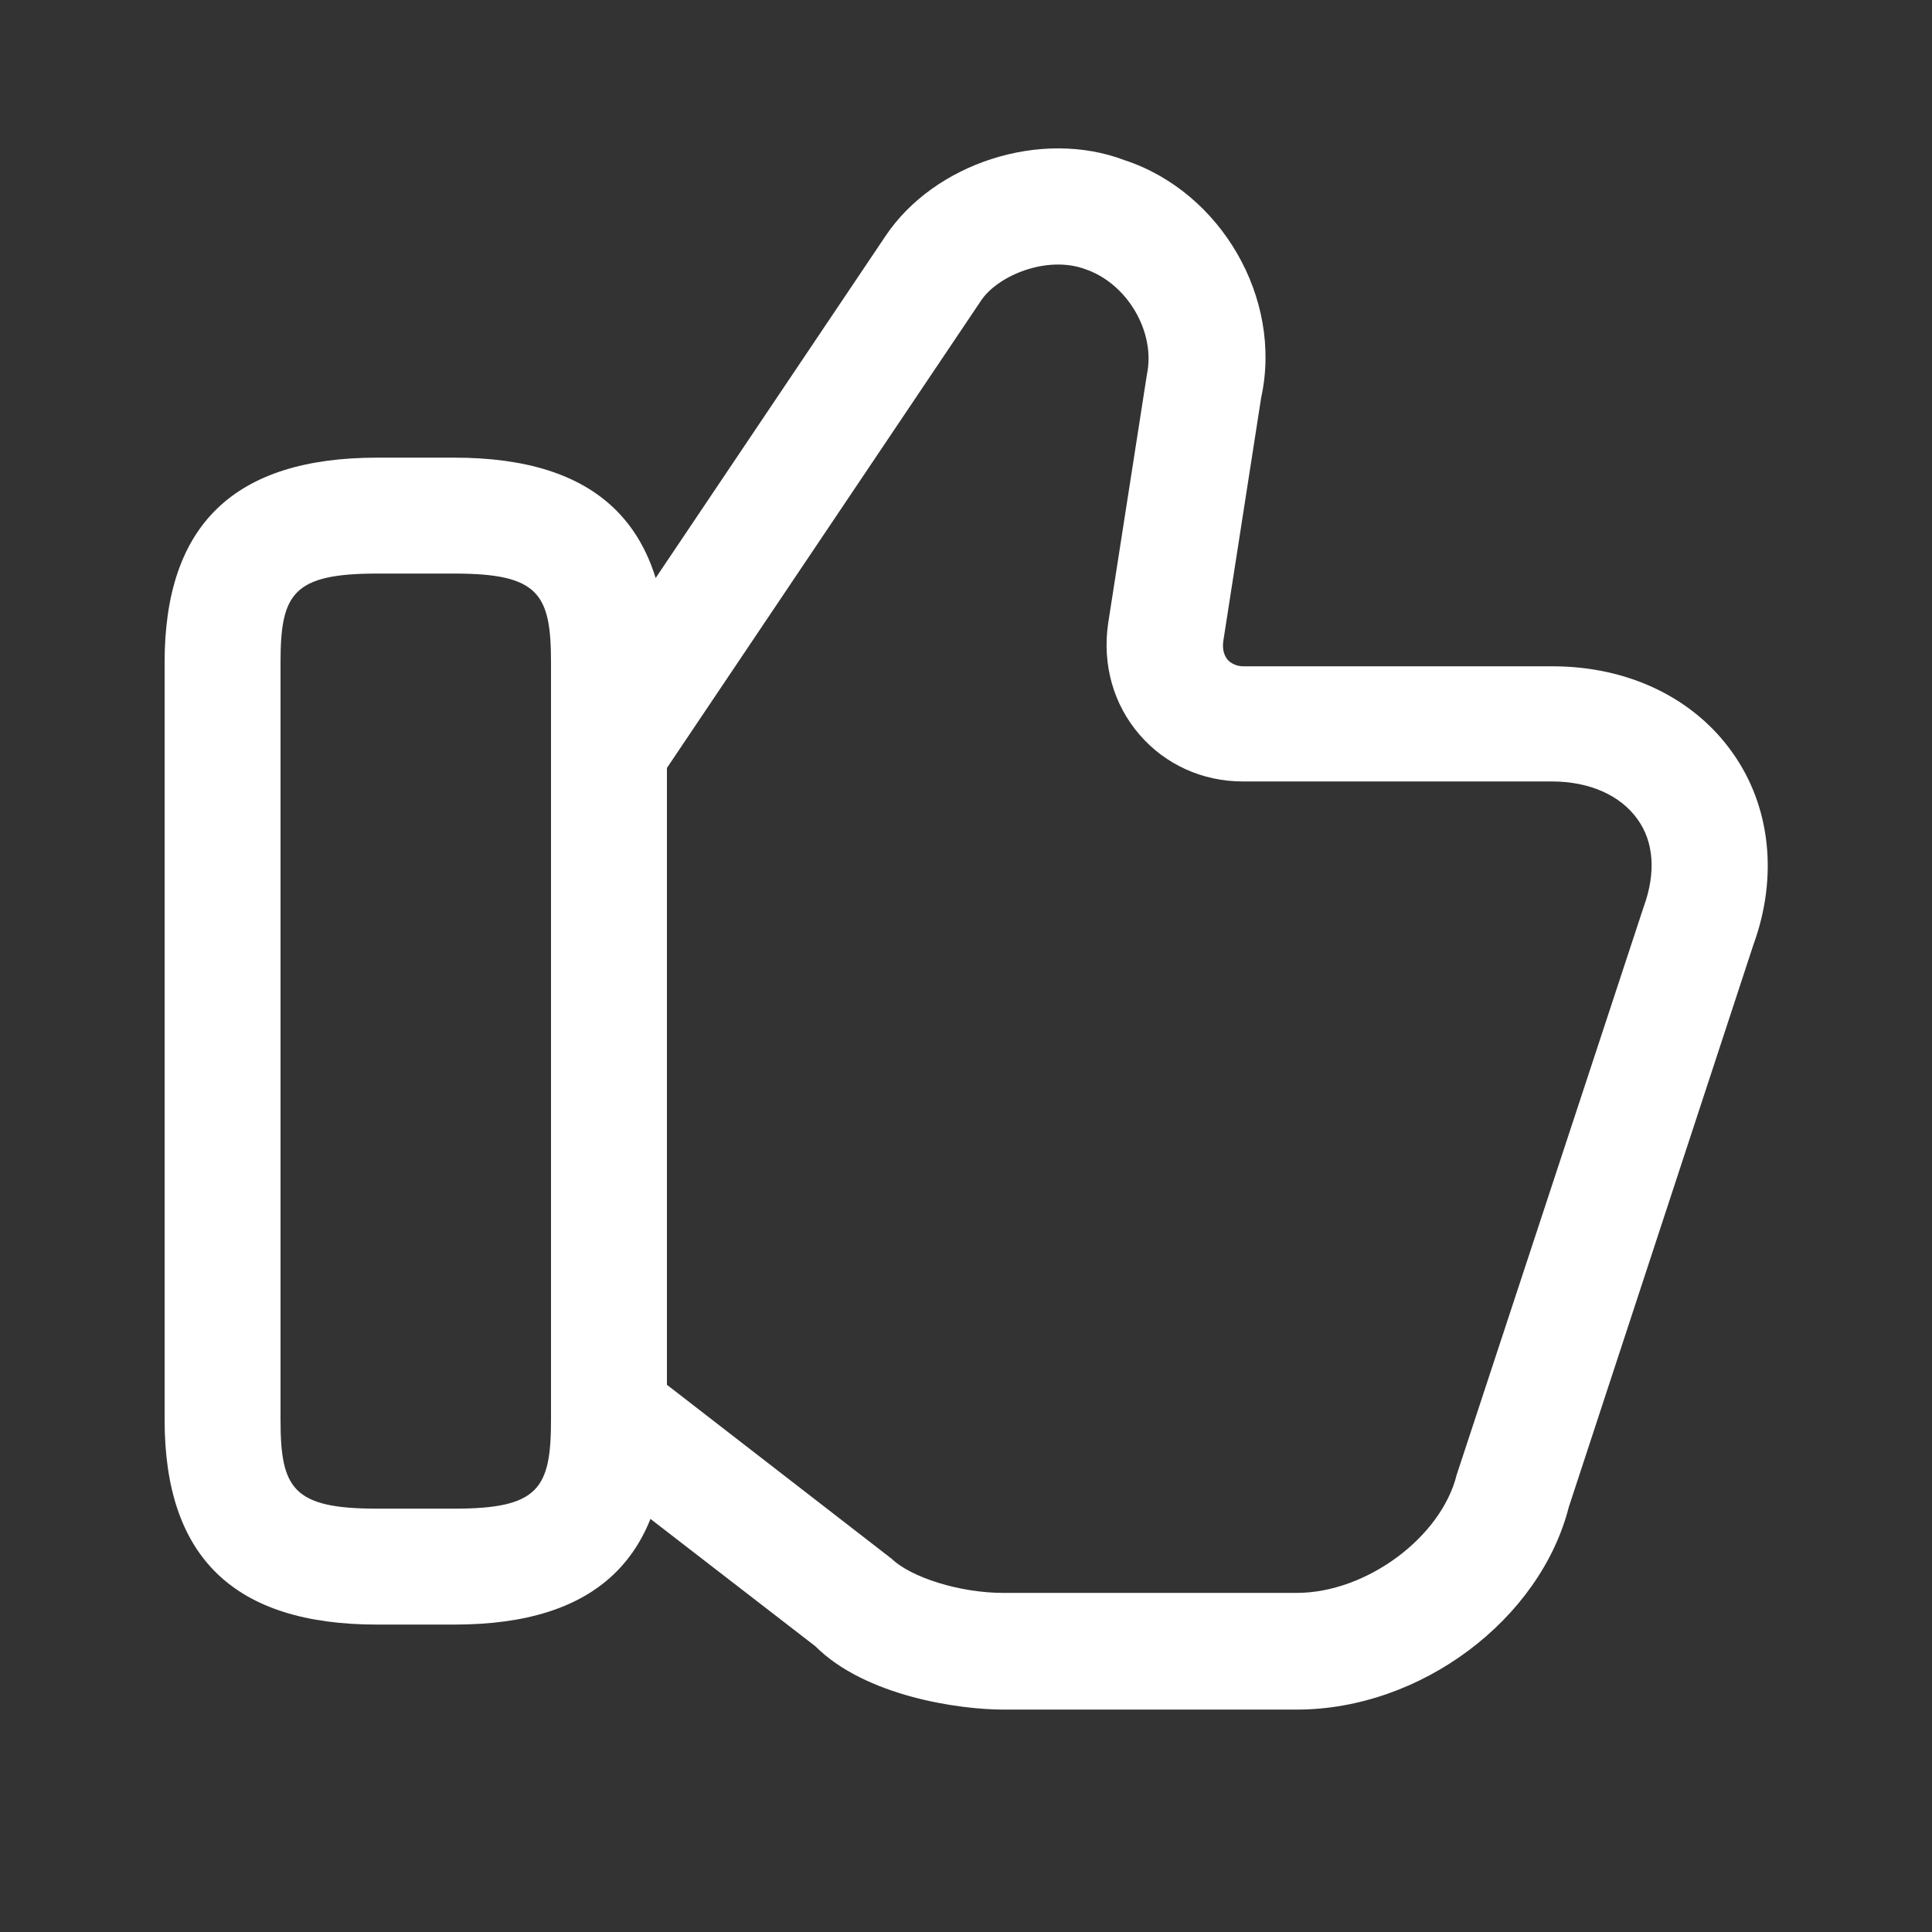 <?xml version="1.0" encoding="utf-8"?>
<svg xmlns="http://www.w3.org/2000/svg" width="25" height="25" viewBox="0 0 25 25" fill="none">
<rect x="0" y="0" width="25" height="25" fill="#333333" stroke="none"/>
<path d="M16.78 22.122H12.98C12.42 22.122 11.2 21.952 10.55 21.302L7.52 18.962L8.44 17.772L11.54 20.172C11.79 20.412 12.42 20.612 12.98 20.612H16.78C17.68 20.612 18.65 19.892 18.85 19.082L21.27 11.732C21.43 11.292 21.4 10.892 21.19 10.602C20.97 10.292 20.57 10.112 20.08 10.112H16.08C15.56 10.112 15.08 9.892 14.75 9.512C14.41 9.122 14.26 8.602 14.34 8.062L14.84 4.852C14.96 4.292 14.58 3.662 14.04 3.482C13.55 3.302 12.92 3.562 12.7 3.882L8.6 9.982L7.36 9.152L11.46 3.052C12.09 2.112 13.47 1.662 14.55 2.072C15.8 2.482 16.6 3.862 16.32 5.142L15.83 8.292C15.82 8.362 15.82 8.462 15.89 8.542C15.94 8.592 16.01 8.622 16.09 8.622H20.09C21.07 8.622 21.92 9.032 22.42 9.742C22.91 10.432 23.01 11.342 22.69 12.222L20.3 19.502C19.93 20.952 18.39 22.122 16.78 22.122Z" fill="white"/>
<path d="M5.88 21.022H4.88C3.03 21.022 2.13 20.152 2.13 18.372V8.572C2.13 6.792 3.03 5.922 4.88 5.922H5.88C7.73 5.922 8.63 6.792 8.63 8.572V18.372C8.63 20.152 7.73 21.022 5.88 21.022ZM4.88 7.422C3.79 7.422 3.63 7.682 3.63 8.572V18.372C3.63 19.262 3.79 19.522 4.88 19.522H5.88C6.97 19.522 7.13 19.262 7.13 18.372V8.572C7.13 7.682 6.97 7.422 5.88 7.422H4.88Z" fill="white"/>
</svg>